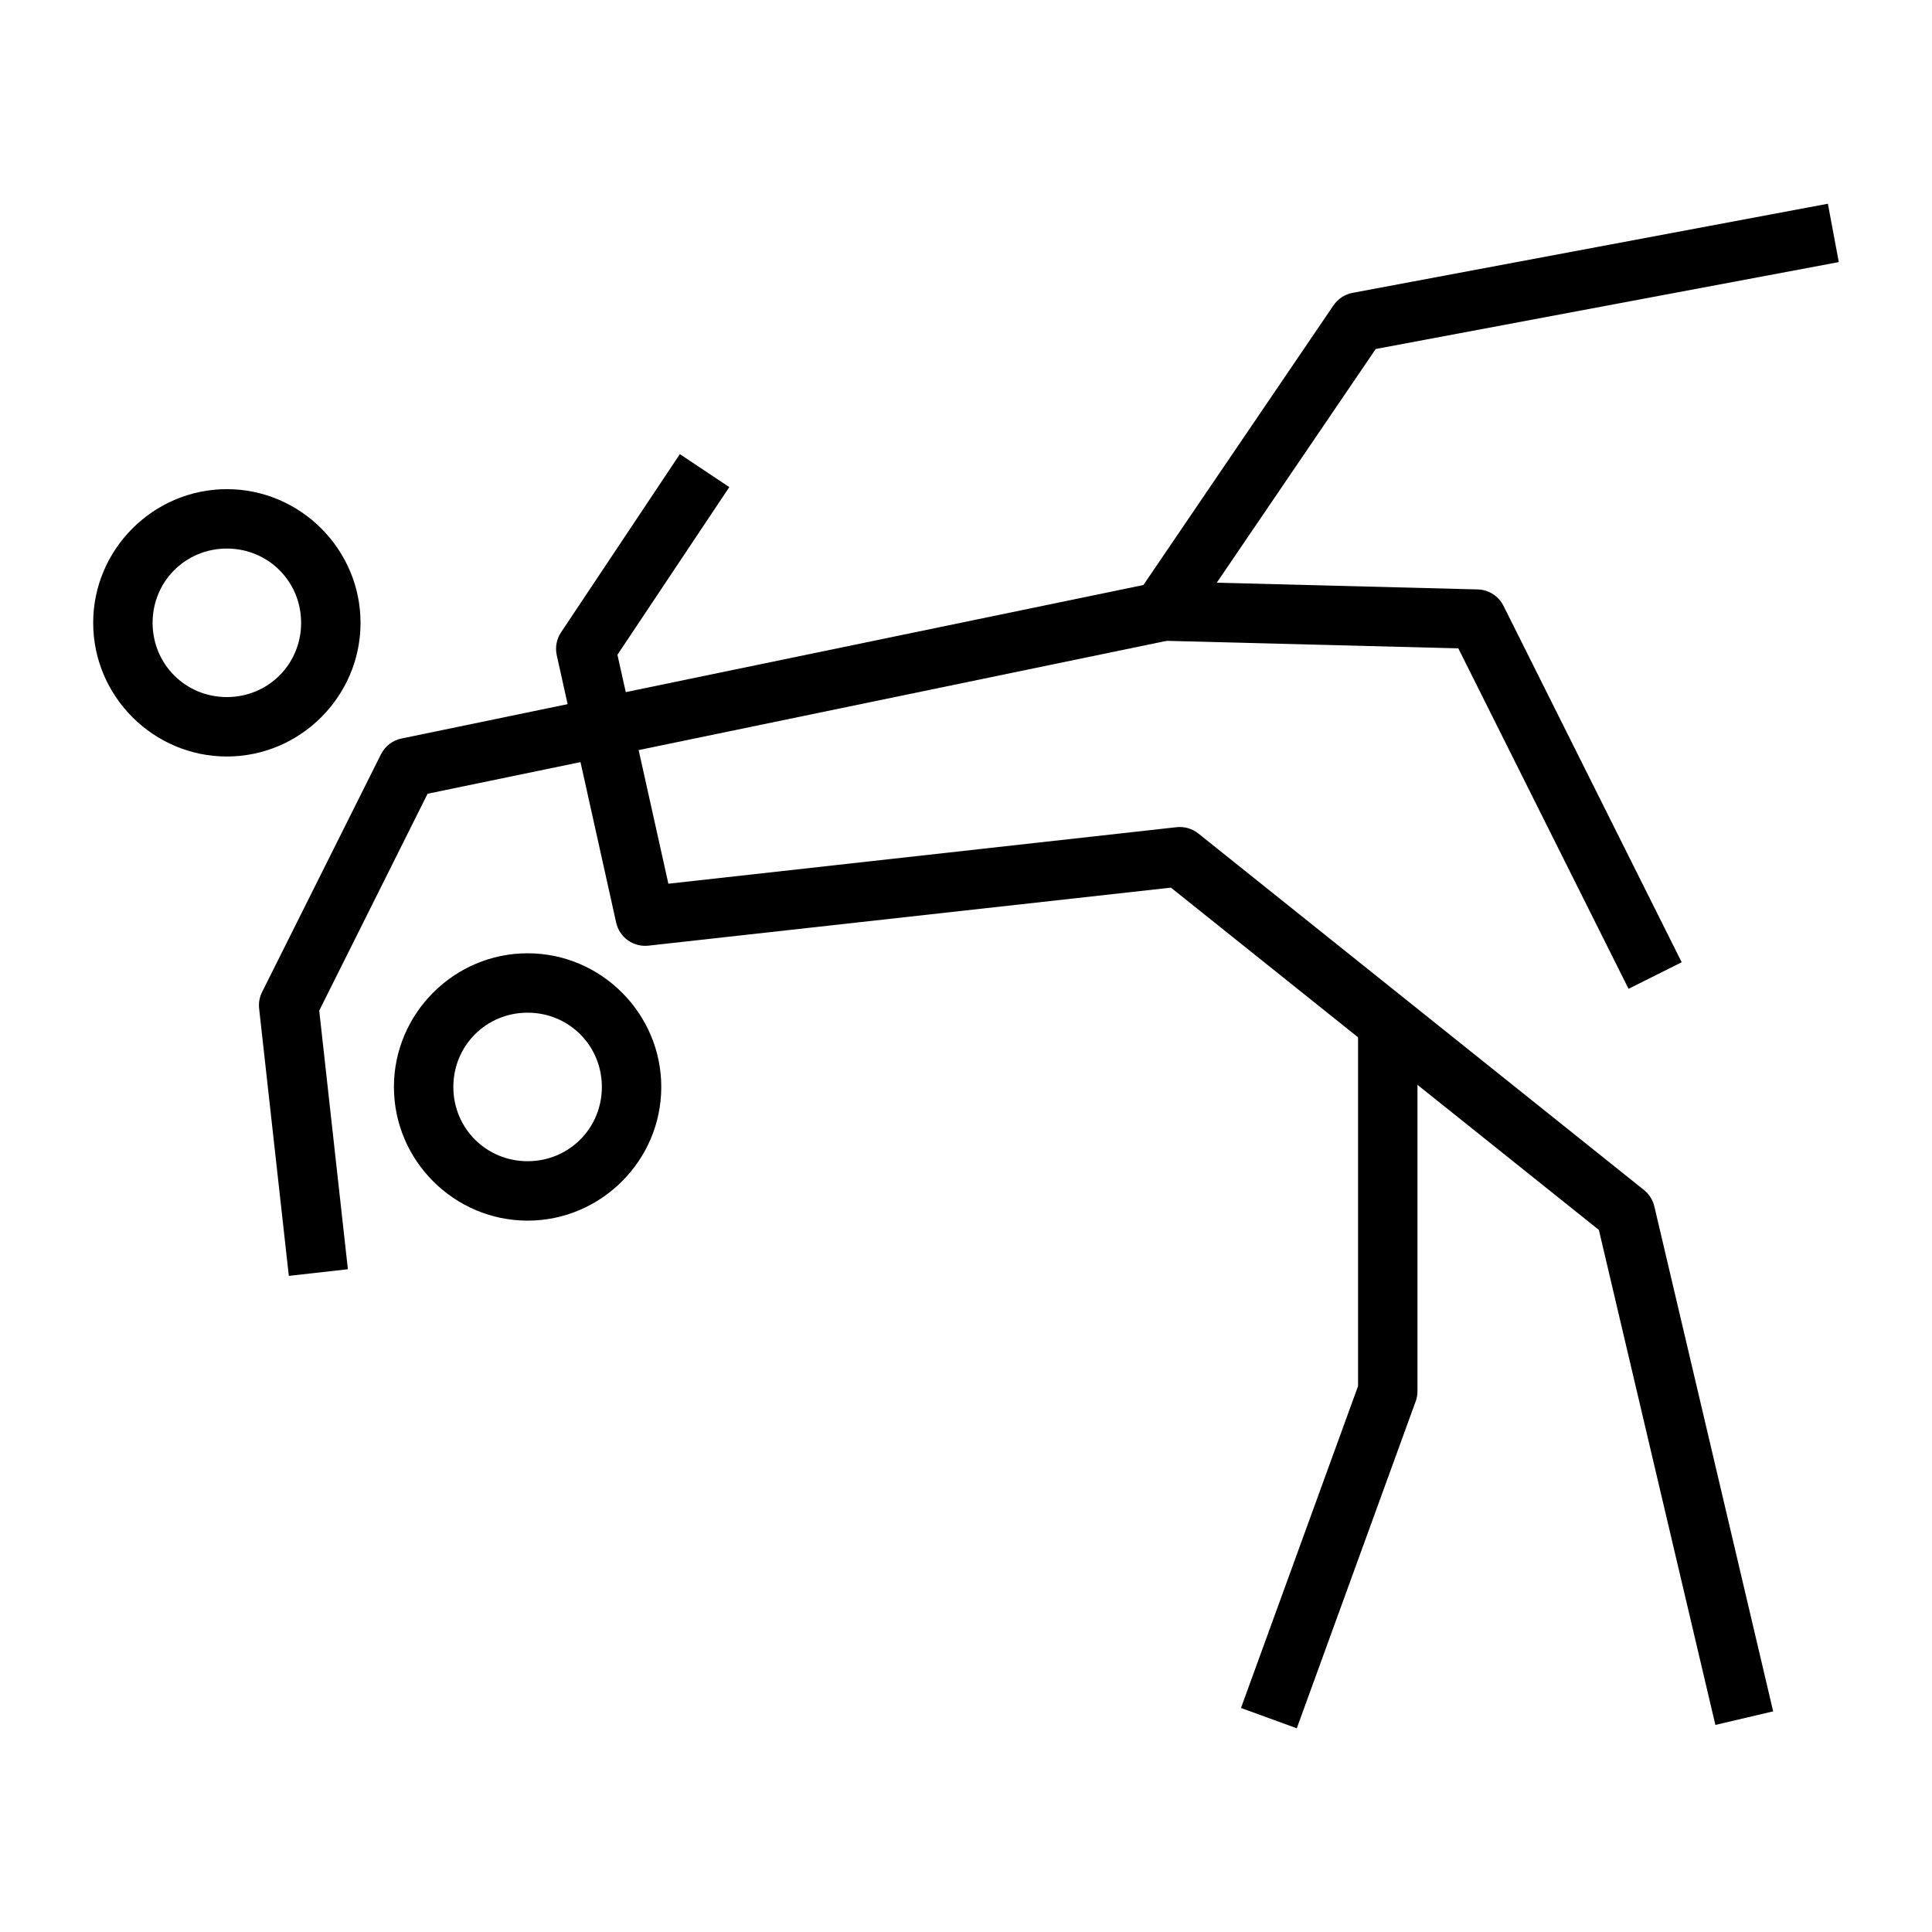 <?xml version="1.0" encoding="UTF-8"?>
<!-- Uploaded to: SVG Repo, www.svgrepo.com, Generator: SVG Repo Mixer Tools -->
<svg fill="#000000" width="800px" height="800px" version="1.1" viewBox="144 144 512 512" xmlns="http://www.w3.org/2000/svg">
 <g>
  <path d="m324.17 264.35-31.488 47.23c-1.188 1.781-1.598 3.969-1.137 6.059l15.742 70.848v0.004c0.871 3.922 4.559 6.559 8.551 6.117l138.47-15.375 113.41 90.711 30.875 131.18 15.312-3.598-31.488-133.82h-0.004c-0.402-1.707-1.363-3.234-2.734-4.336l-118.08-94.465c-1.633-1.312-3.727-1.922-5.812-1.688l-134.66 14.977-13.5-60.672 29.645-44.434z" fill-rule="evenodd"/>
  <path d="m503.9 418.28v93.051l-31.027 85.301 14.789 5.383 31.488-86.594h0.004c0.316-0.855 0.484-1.762 0.492-2.676v-94.465z" fill-rule="evenodd"/>
  <path d="m452.12 298.05-0.398 15.742 78.75 2.031 45.109 90.223 14.082-7.043-47.23-94.465c-1.309-2.606-3.945-4.273-6.859-4.336l-83.457-2.152z" fill-rule="evenodd"/>
  <path d="m628.41 197.99-125.95 23.617c-2.066 0.383-3.894 1.582-5.074 3.32l-50.367 74.105-196.62 40.684c-2.359 0.488-4.363 2.031-5.441 4.184l-31.488 62.977c-0.688 1.355-0.965 2.883-0.801 4.394l7.871 70.848 15.652-1.754-7.594-68.543 28.719-57.473 196.03-40.559 0.004 0.004c1.992-0.422 3.746-1.602 4.887-3.289l50.34-74.016 122.72-23.031z" fill-rule="evenodd"/>
  <path d="m204.12 273.63c19.473 0 35.426 15.953 35.426 35.426s-15.953 35.426-35.426 35.426-35.426-15.953-35.426-35.426c0-19.469 15.953-35.426 35.426-35.426zm0 15.742c-10.961 0-19.68 8.719-19.68 19.68 0 10.961 8.719 19.68 19.68 19.68 10.961 0 19.68-8.719 19.68-19.68 0-10.961-8.719-19.68-19.68-19.68z"/>
  <path d="m283.82 396.63c19.473 0 35.426 15.953 35.426 35.426s-15.953 35.426-35.426 35.426c-19.473 0-35.426-15.953-35.426-35.426 0-19.469 15.953-35.426 35.426-35.426zm0 15.742c-10.961 0-19.68 8.719-19.68 19.68 0 10.961 8.719 19.68 19.68 19.68 10.961 0 19.68-8.719 19.68-19.68 0-10.961-8.719-19.68-19.68-19.68z"/>
 </g>
</svg>